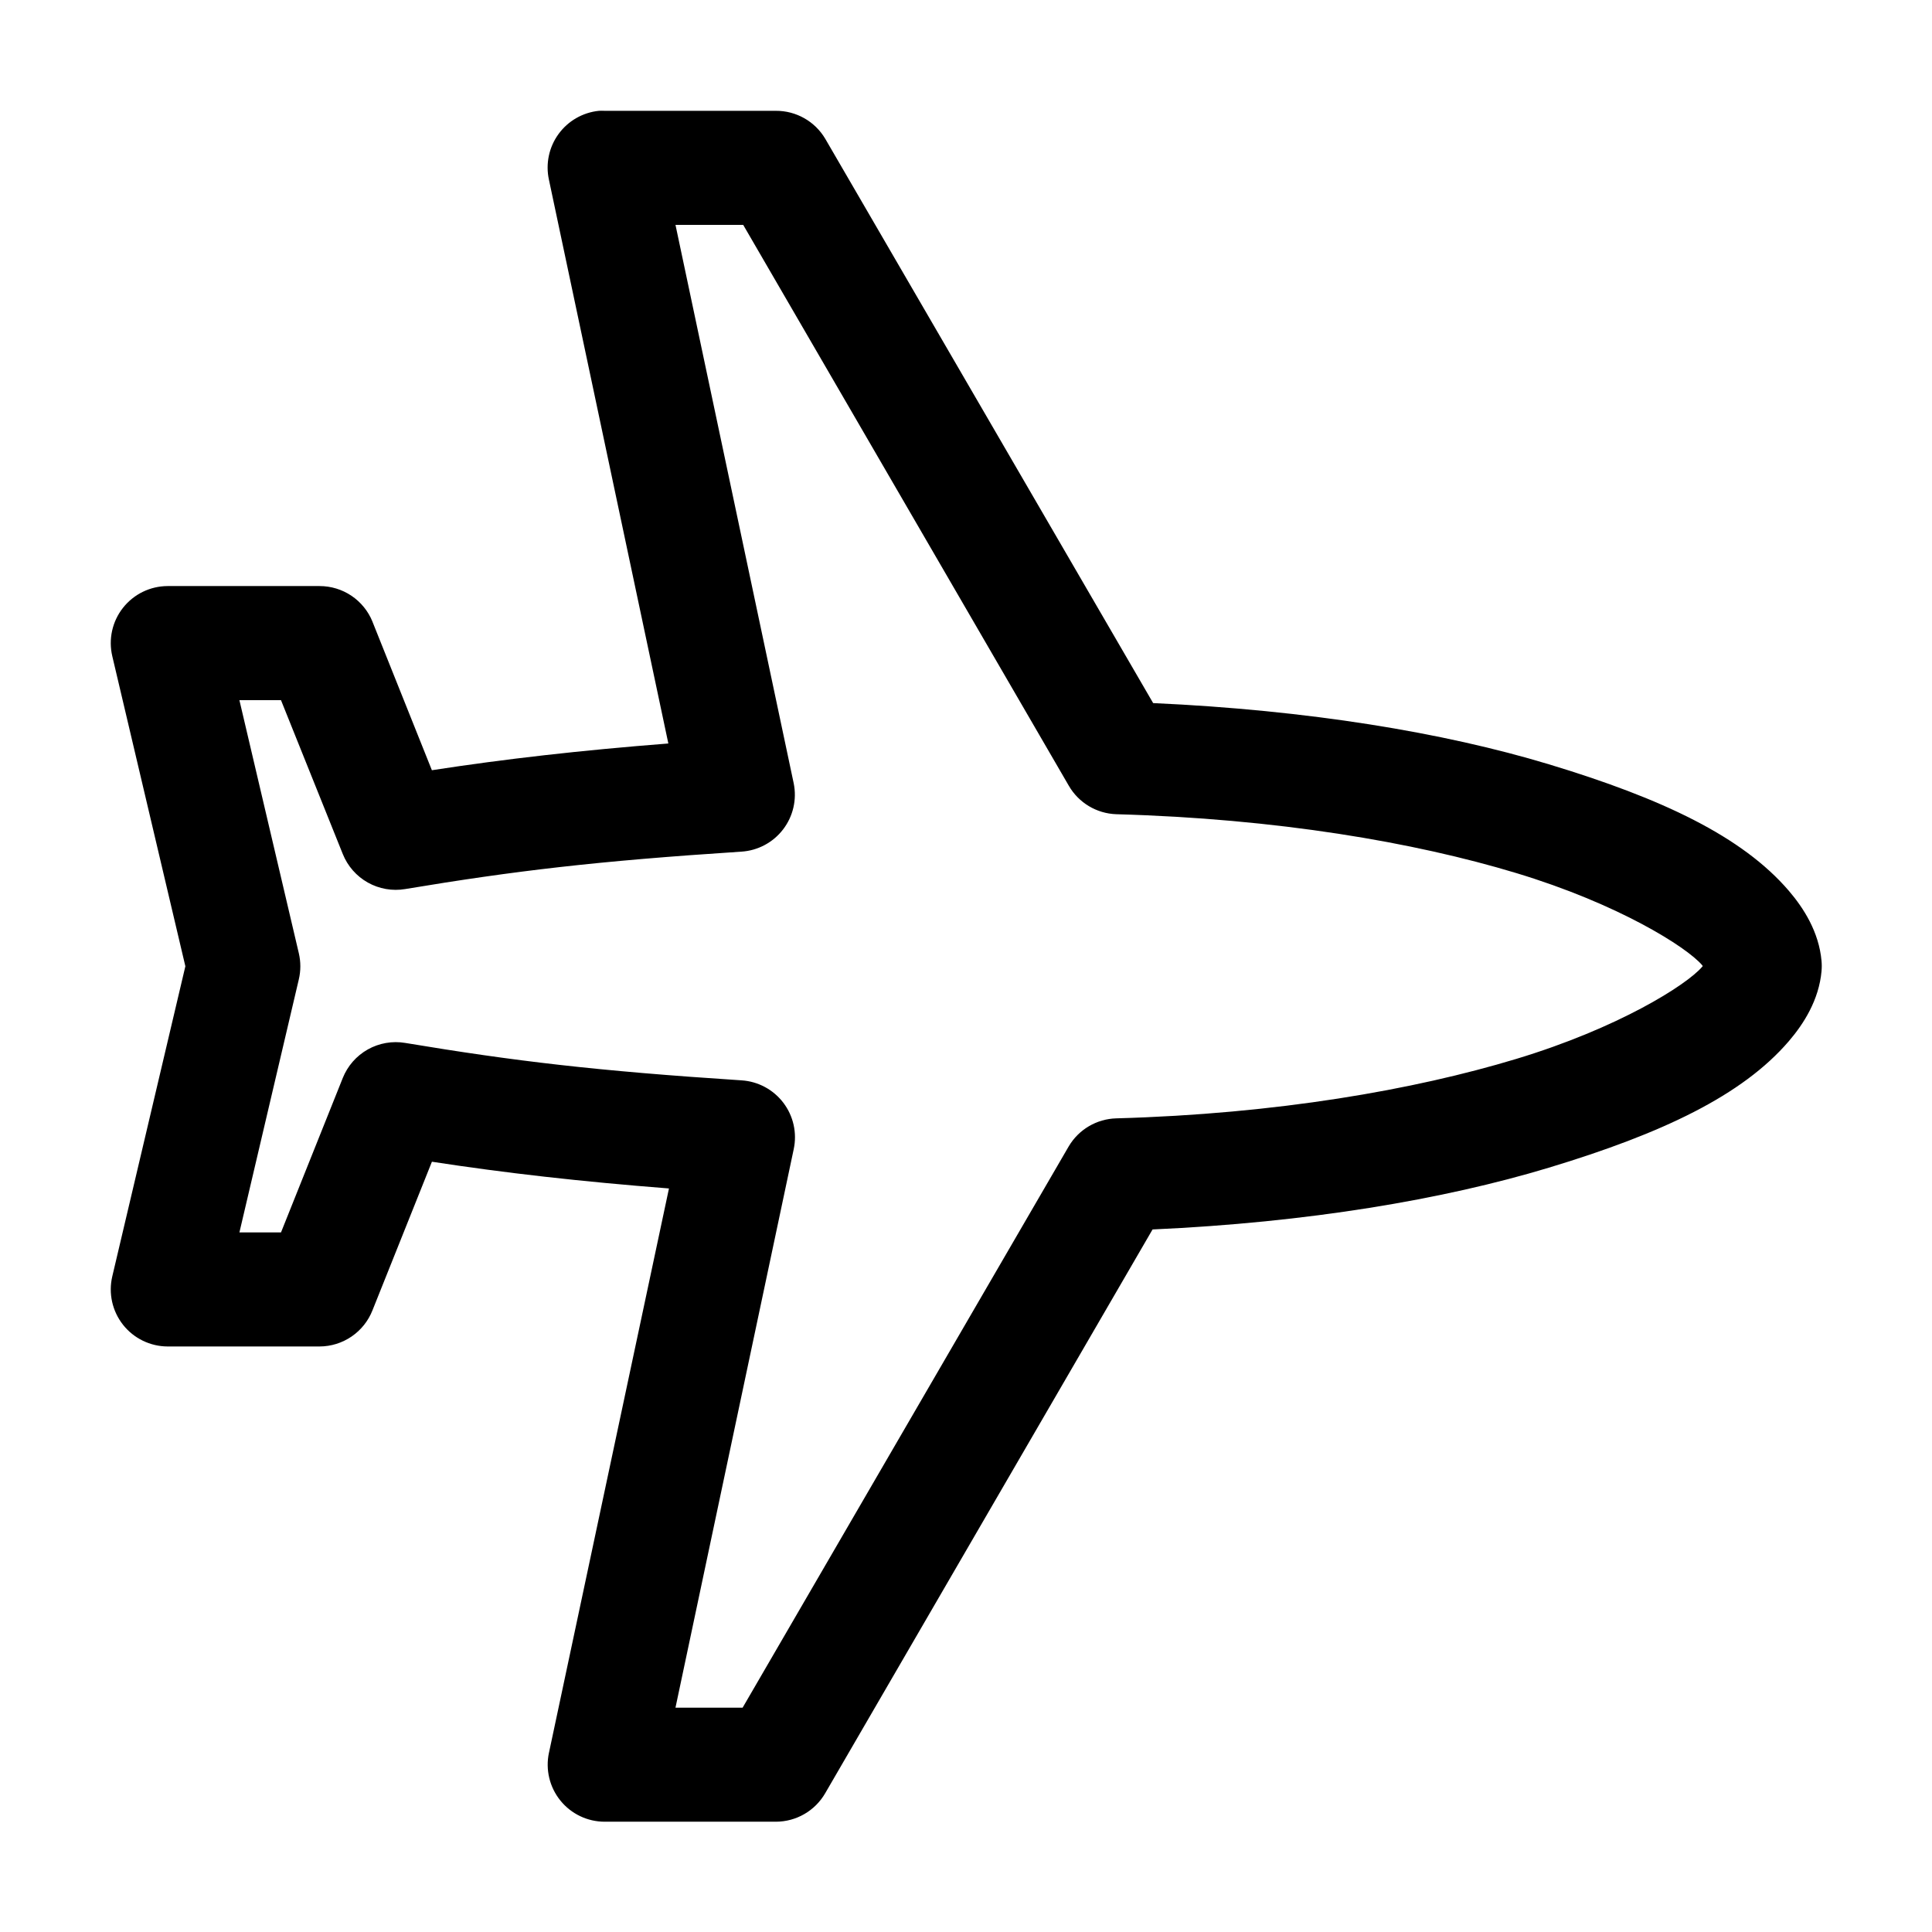 <?xml version="1.0" encoding="UTF-8"?>
<!-- Uploaded to: SVG Repo, www.svgrepo.com, Generator: SVG Repo Mixer Tools -->
<svg fill="#000000" width="800px" height="800px" version="1.1" viewBox="144 144 512 512" xmlns="http://www.w3.org/2000/svg">
 <path d="m302.7 173.37c-4.281 0.438-8.176 2.684-10.699 6.172-2.527 3.484-3.445 7.883-2.527 12.09l31.645 149.4c-23.344 1.828-43.316 4.106-62.664 7.086l-15.746-39.359h0.008c-1.129-2.789-3.066-5.18-5.562-6.863-2.5-1.684-5.441-2.582-8.453-2.582h-40.305c-4.606 0.023-8.949 2.144-11.801 5.762-2.852 3.613-3.894 8.332-2.84 12.816l19.367 82.18-19.367 82.18c-1.055 4.484-0.008 9.203 2.84 12.82 2.852 3.617 7.195 5.734 11.801 5.758h40.305c3.031-0.012 5.984-0.934 8.484-2.648 2.5-1.711 4.426-4.133 5.531-6.953l15.746-39.359c19.395 2.984 39.398 5.254 62.82 7.086l-31.805 149.56-0.004-0.004c-0.949 4.465 0.168 9.117 3.043 12.664 2.871 3.547 7.195 5.606 11.758 5.598h45.344c5.394-0.008 10.371-2.887 13.07-7.555l86.75-149.4c41.133-1.855 77.066-7.926 105.02-16.371 30.027-9.074 51.254-19.125 63.609-33.535 3.914-4.566 7.977-10.898 8.66-18.578h-0.004c0.082-0.891 0.082-1.789 0-2.68-0.684-7.676-4.746-14.012-8.66-18.578-12.352-14.41-33.578-24.461-63.609-33.535-27.91-8.434-63.797-14.352-104.86-16.215l-86.902-149.56c-2.738-4.609-7.711-7.426-13.07-7.398h-45.344c-0.523-0.027-1.051-0.027-1.574 0zm20.309 30.227h17.949l86.281 148.62c2.609 4.527 7.371 7.383 12.594 7.559 42.578 1.188 78.898 7.406 105.96 15.586s45.148 19.582 49.281 24.402c0.328 0.383-0.051 0.059 0.156 0.312-0.16 0.195 0.059-0.09-0.156 0.156-4.133 4.82-22.215 16.223-49.281 24.402-27.062 8.18-63.383 14.559-105.96 15.742-5.188 0.141-9.945 2.934-12.594 7.398l-86.438 148.78h-17.793l31.332-147.99c0.926-4.305-0.074-8.801-2.734-12.309-2.664-3.508-6.723-5.684-11.121-5.953-38.5-2.508-60.066-5.082-89.113-9.918-3.398-0.57-6.894 0.043-9.902 1.73-3.008 1.691-5.344 4.356-6.629 7.559l-16.375 40.934h-11.02l15.746-67.066c0.535-2.277 0.535-4.648 0-6.926l-15.746-67.066h11.02l16.375 40.773c1.285 3.203 3.621 5.867 6.629 7.559 3.008 1.688 6.504 2.301 9.902 1.73 29.051-4.836 50.613-7.41 89.113-9.918 4.363-0.277 8.395-2.43 11.051-5.902 2.656-3.469 3.68-7.922 2.805-12.203l-31.328-147.99z"/>
</svg>